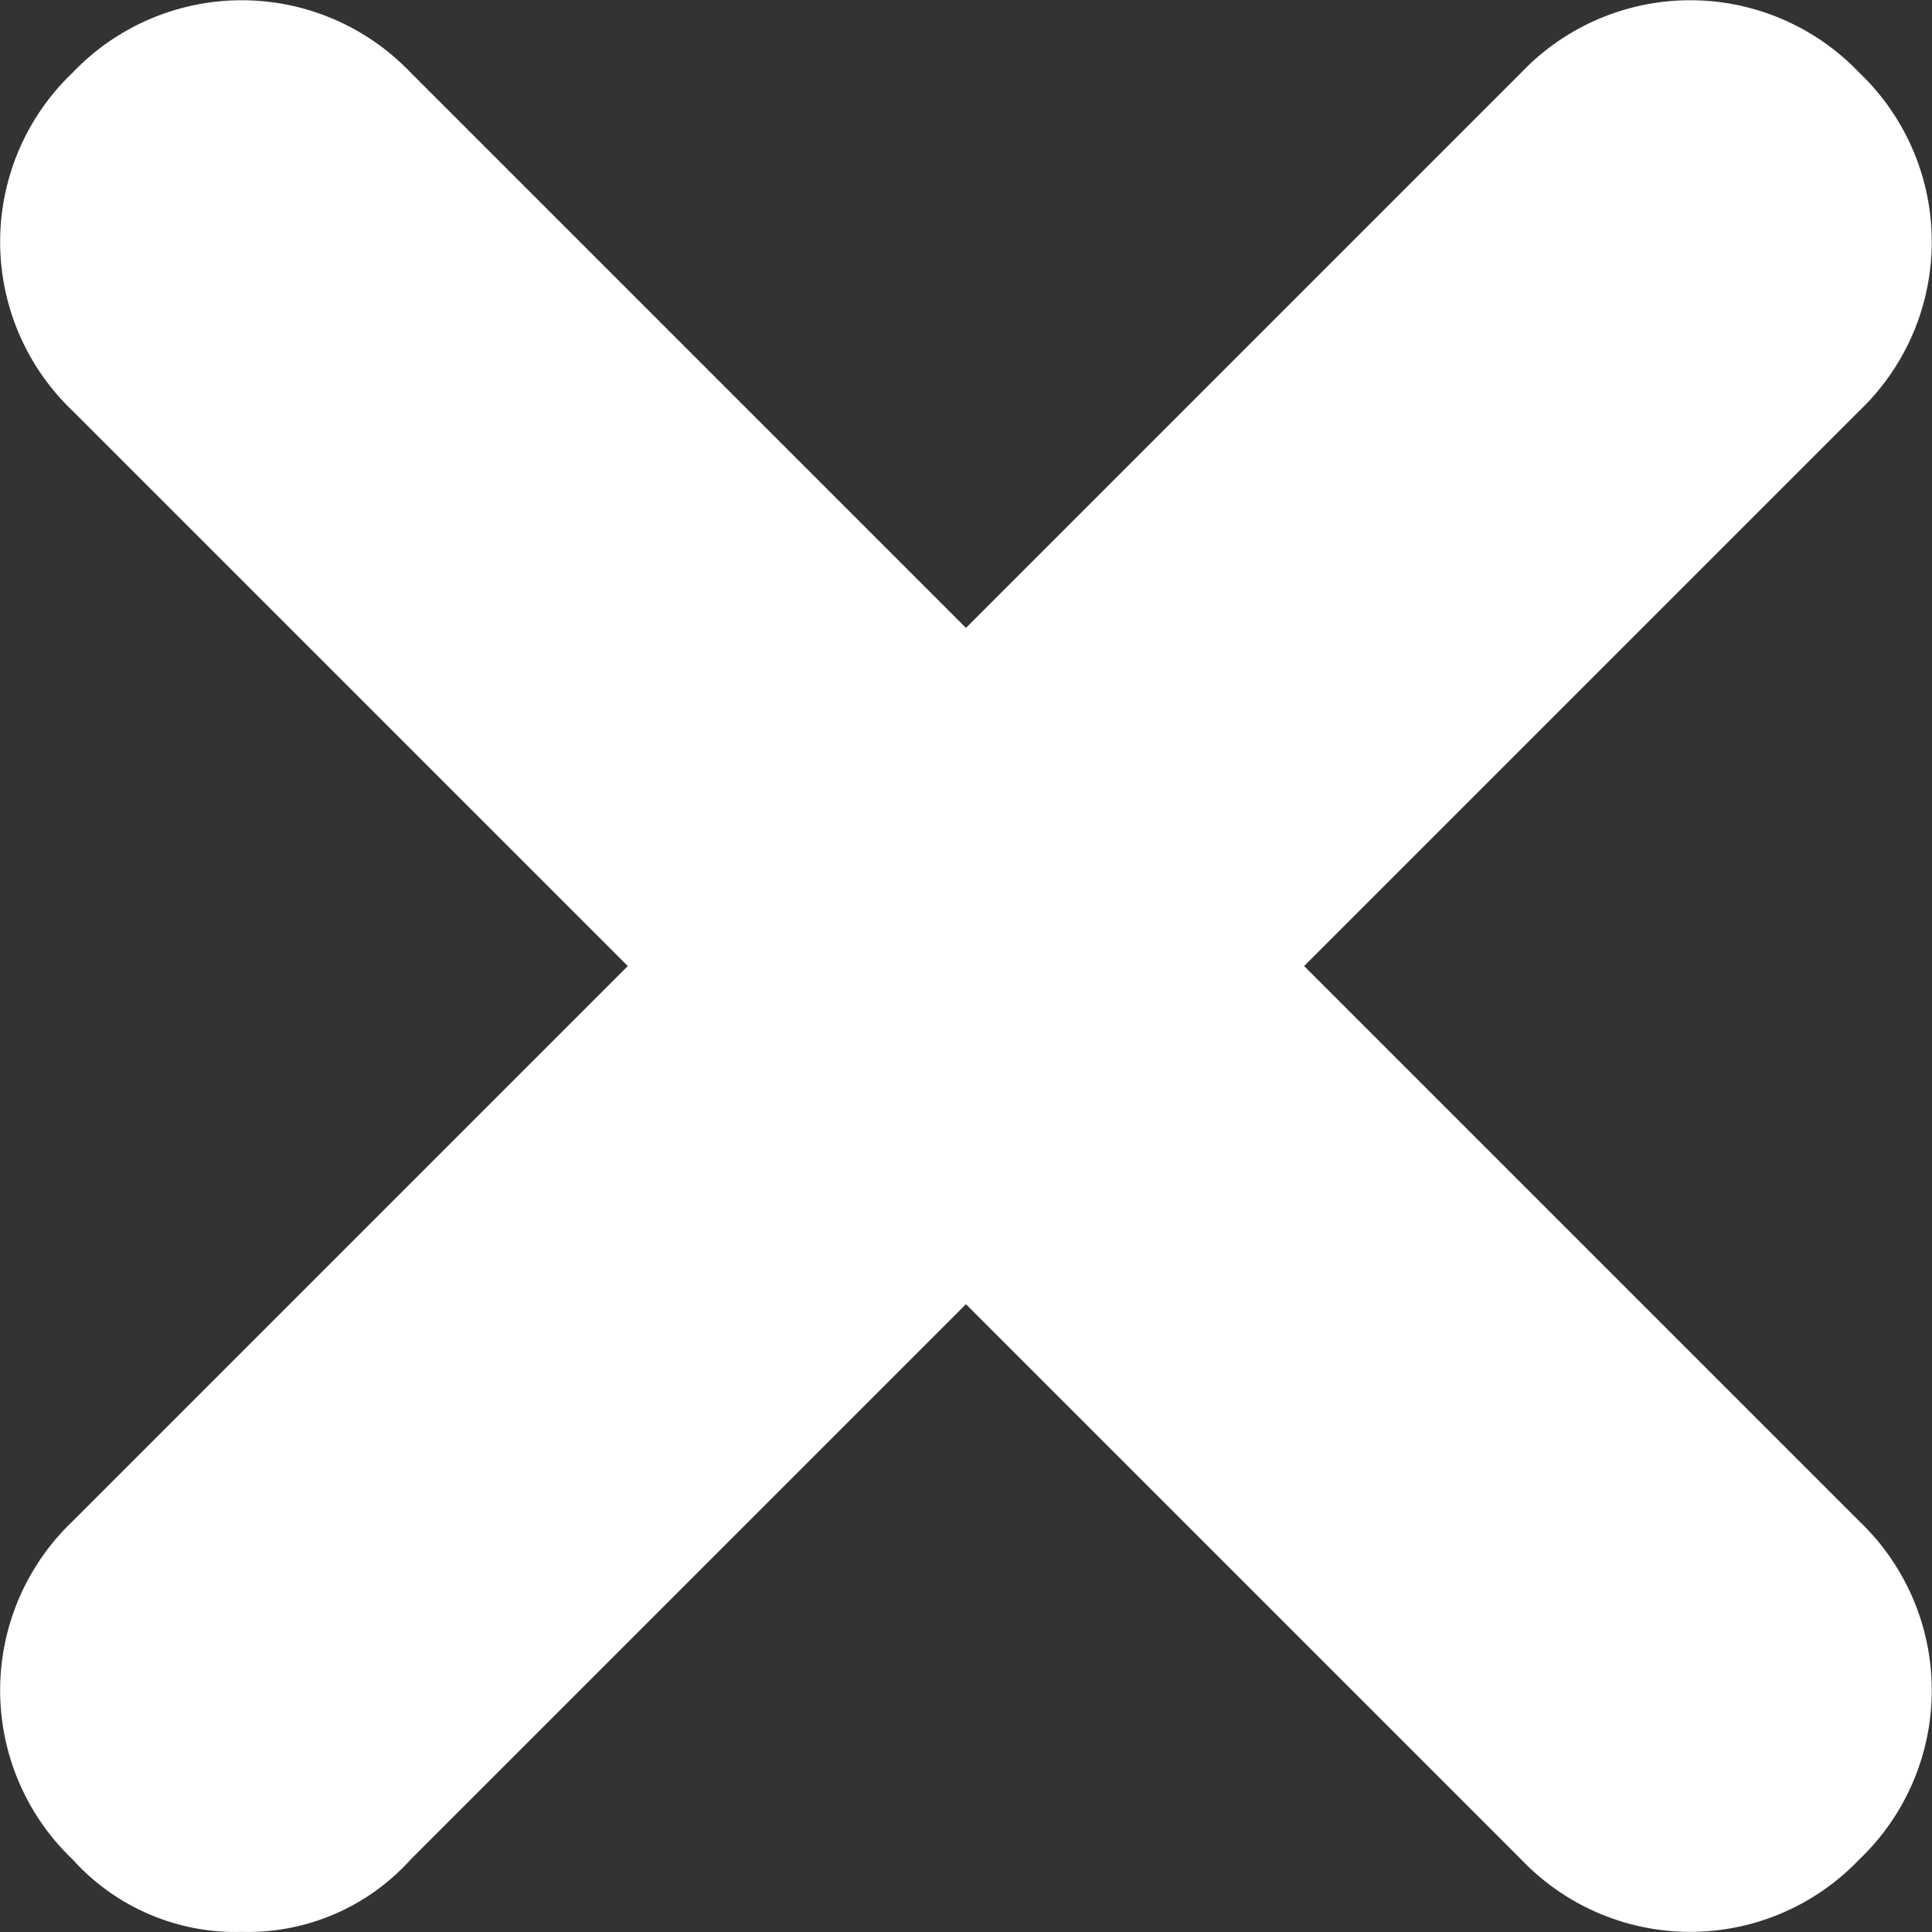 <svg xmlns="http://www.w3.org/2000/svg" width="18.443" height="18.443" viewBox="0 0 18.443 18.443">
  <rect x="0" y="0" width="18.443" height="18.443" fill="#333333" stroke="none"/>
  <path id="Close" d="M12.449,9.222l5.3-5.3a2.229,2.229,0,0,0,0-3.228,2.229,2.229,0,0,0-3.228,0l-5.3,5.3-5.3-5.3a2.229,2.229,0,0,0-3.228,0,2.229,2.229,0,0,0,0,3.228l5.3,5.3-5.3,5.3a2.229,2.229,0,0,0,0,3.228,2.093,2.093,0,0,0,1.614.692,2.093,2.093,0,0,0,1.614-.692l5.3-5.3,5.3,5.3a2.229,2.229,0,0,0,3.228,0,2.229,2.229,0,0,0,0-3.228Z" fill="#fff"/>
</svg>
